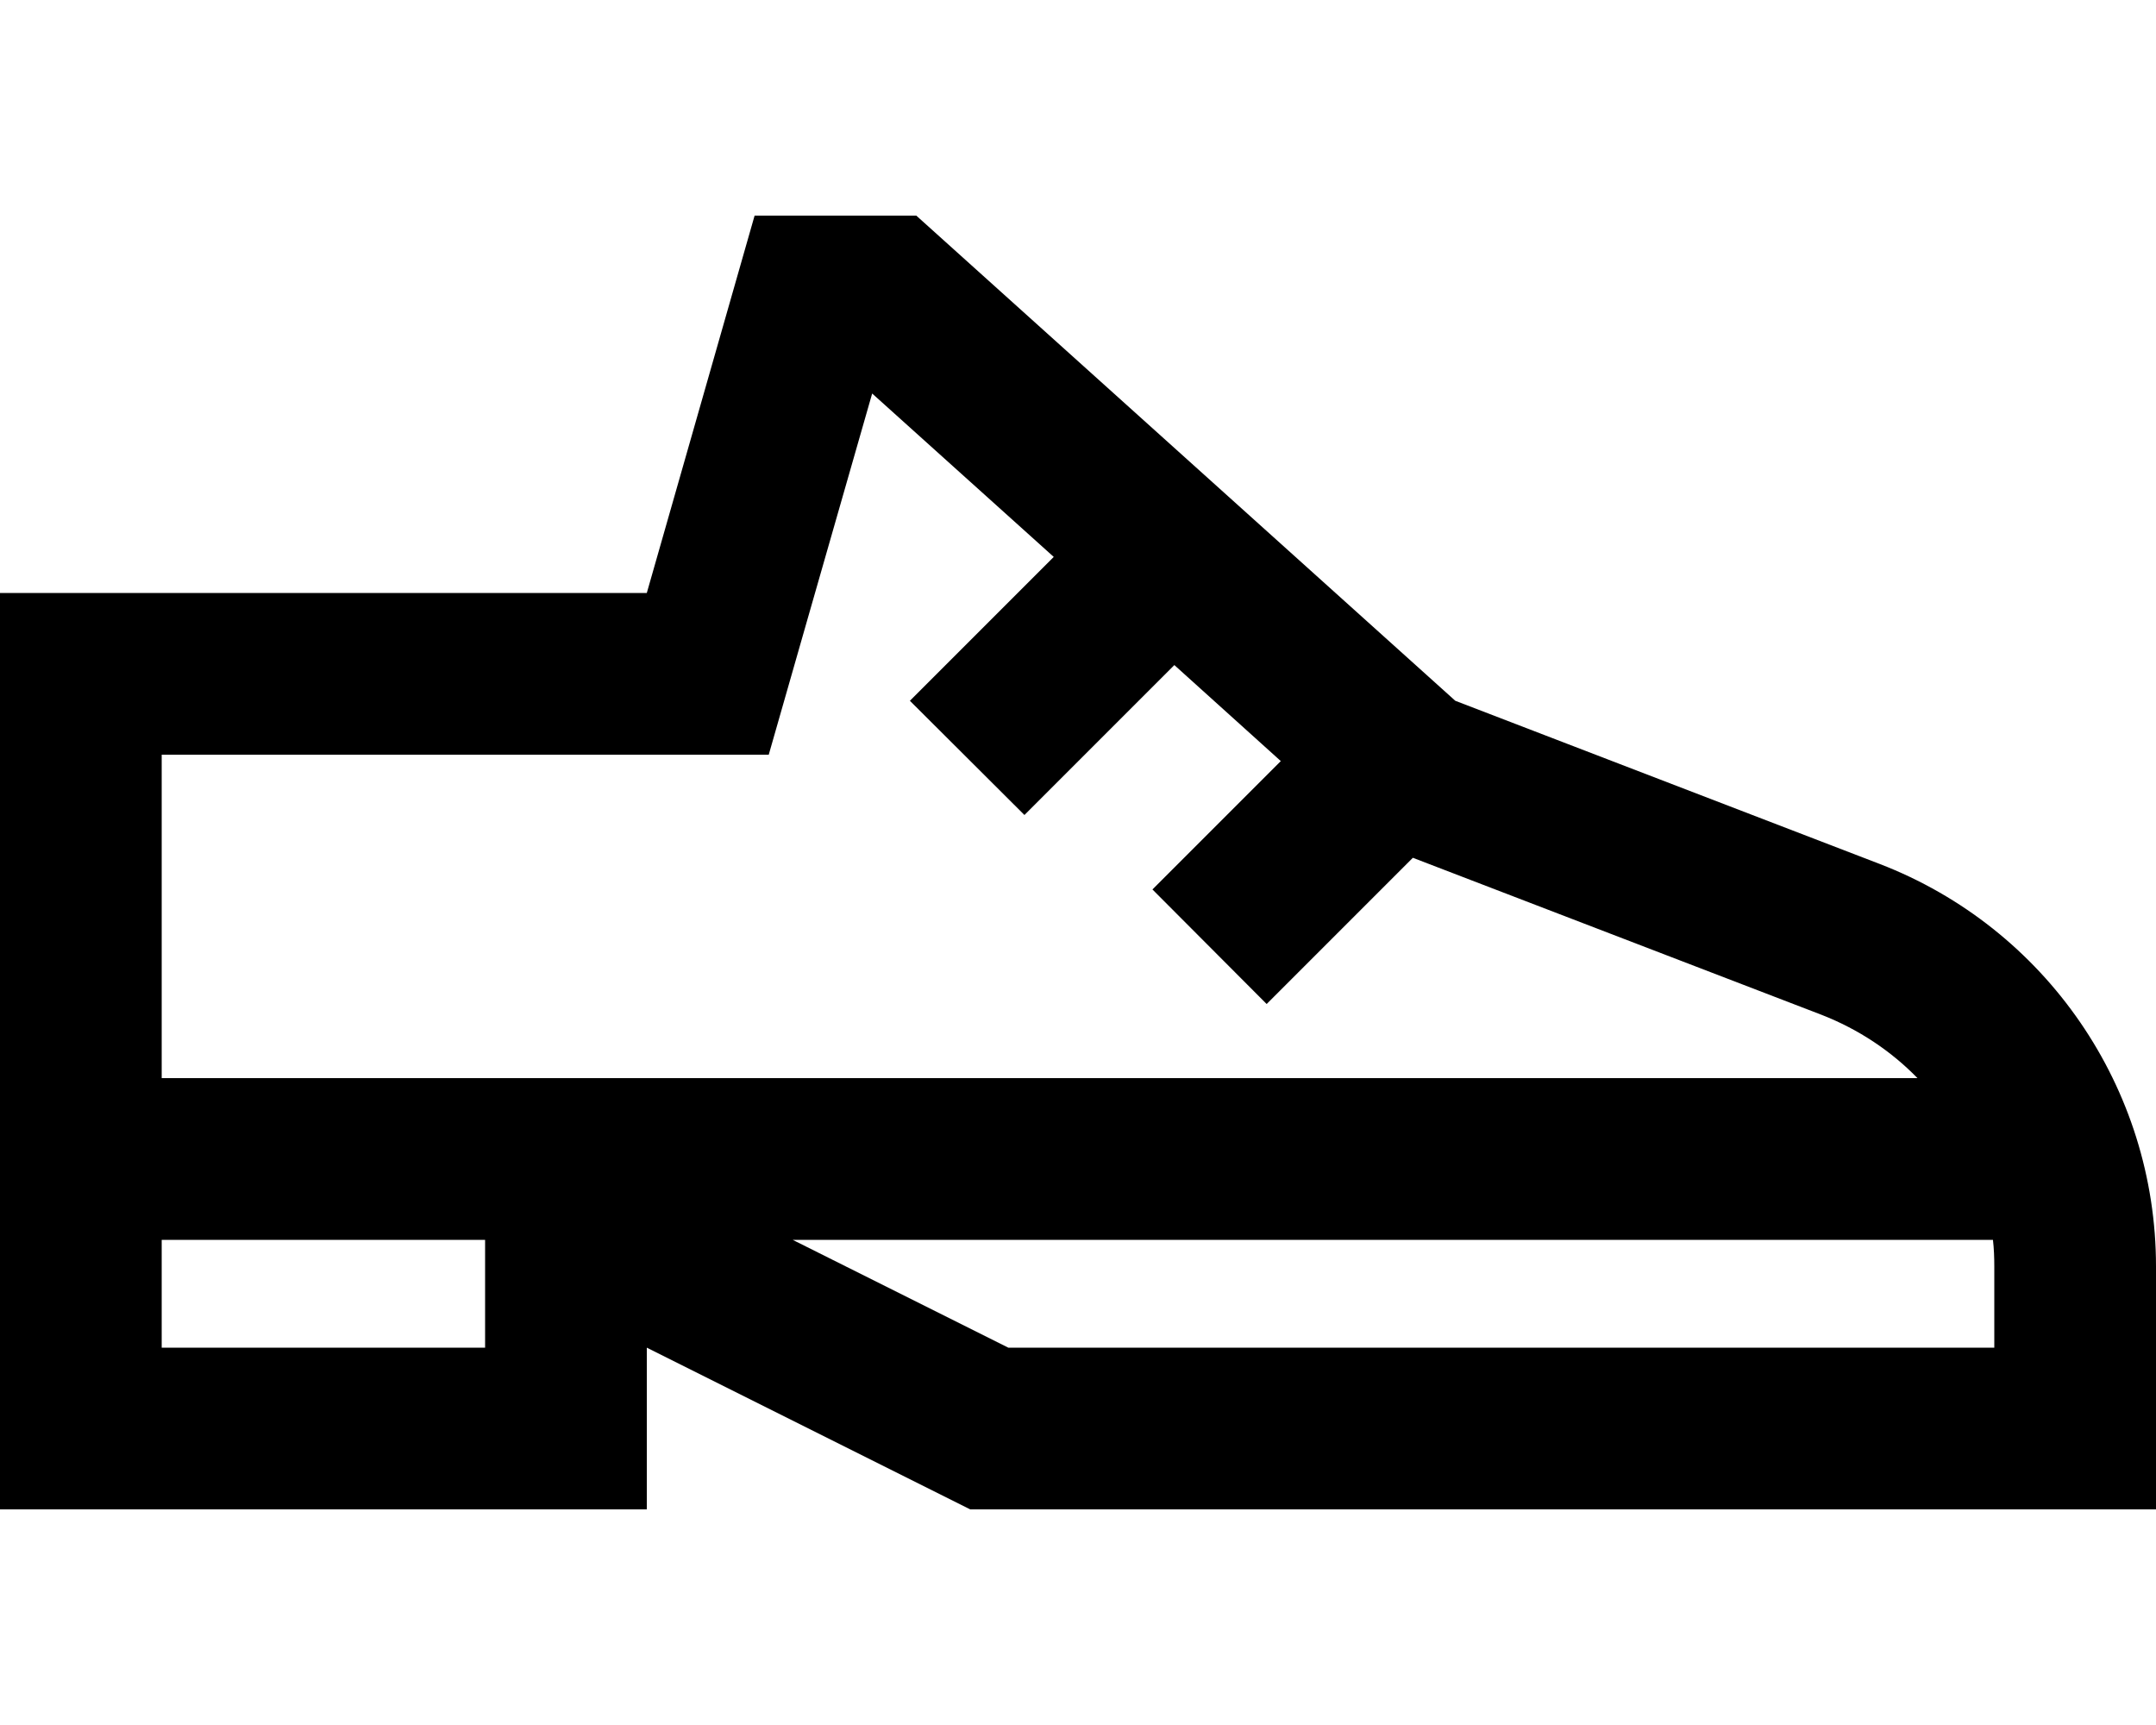 <svg xmlns="http://www.w3.org/2000/svg" viewBox="0 0 640 512"><!--! Font Awesome Pro 7.0.0 by @fontawesome - https://fontawesome.com License - https://fontawesome.com/license (Commercial License) Copyright 2025 Fonticons, Inc. --><path fill="currentColor" d="M288 448l-96-48 0 48-192 0 0-272 192 0 32-112 48 0 160 144 125.9 48.4c49.4 19 82.1 66.5 82.1 119.5l0 72.1-352 0zM144 368l-96 0 0 32 96 0 0-32zm155.3 32l292.7 0 0-24.1c0-2.7-.1-5.3-.4-7.9l-356.3 0 64 32zm269.9-80c-7.9-8.1-17.5-14.5-28.5-18.8L419.4 254.6c-19.2 19.2-33.6 33.6-43.4 43.4L342.1 264c10.6-10.6 23.3-23.3 38.1-38.1l-31.6-28.5c-20.1 20.1-35 35-44.5 44.5L270.1 208c9.8-9.8 24.1-24.1 42.7-42.7l-53.9-48.5C243.3 171.3 233 207.1 228.2 224l-180.2 0 0 96 521.2 0z"/></svg>